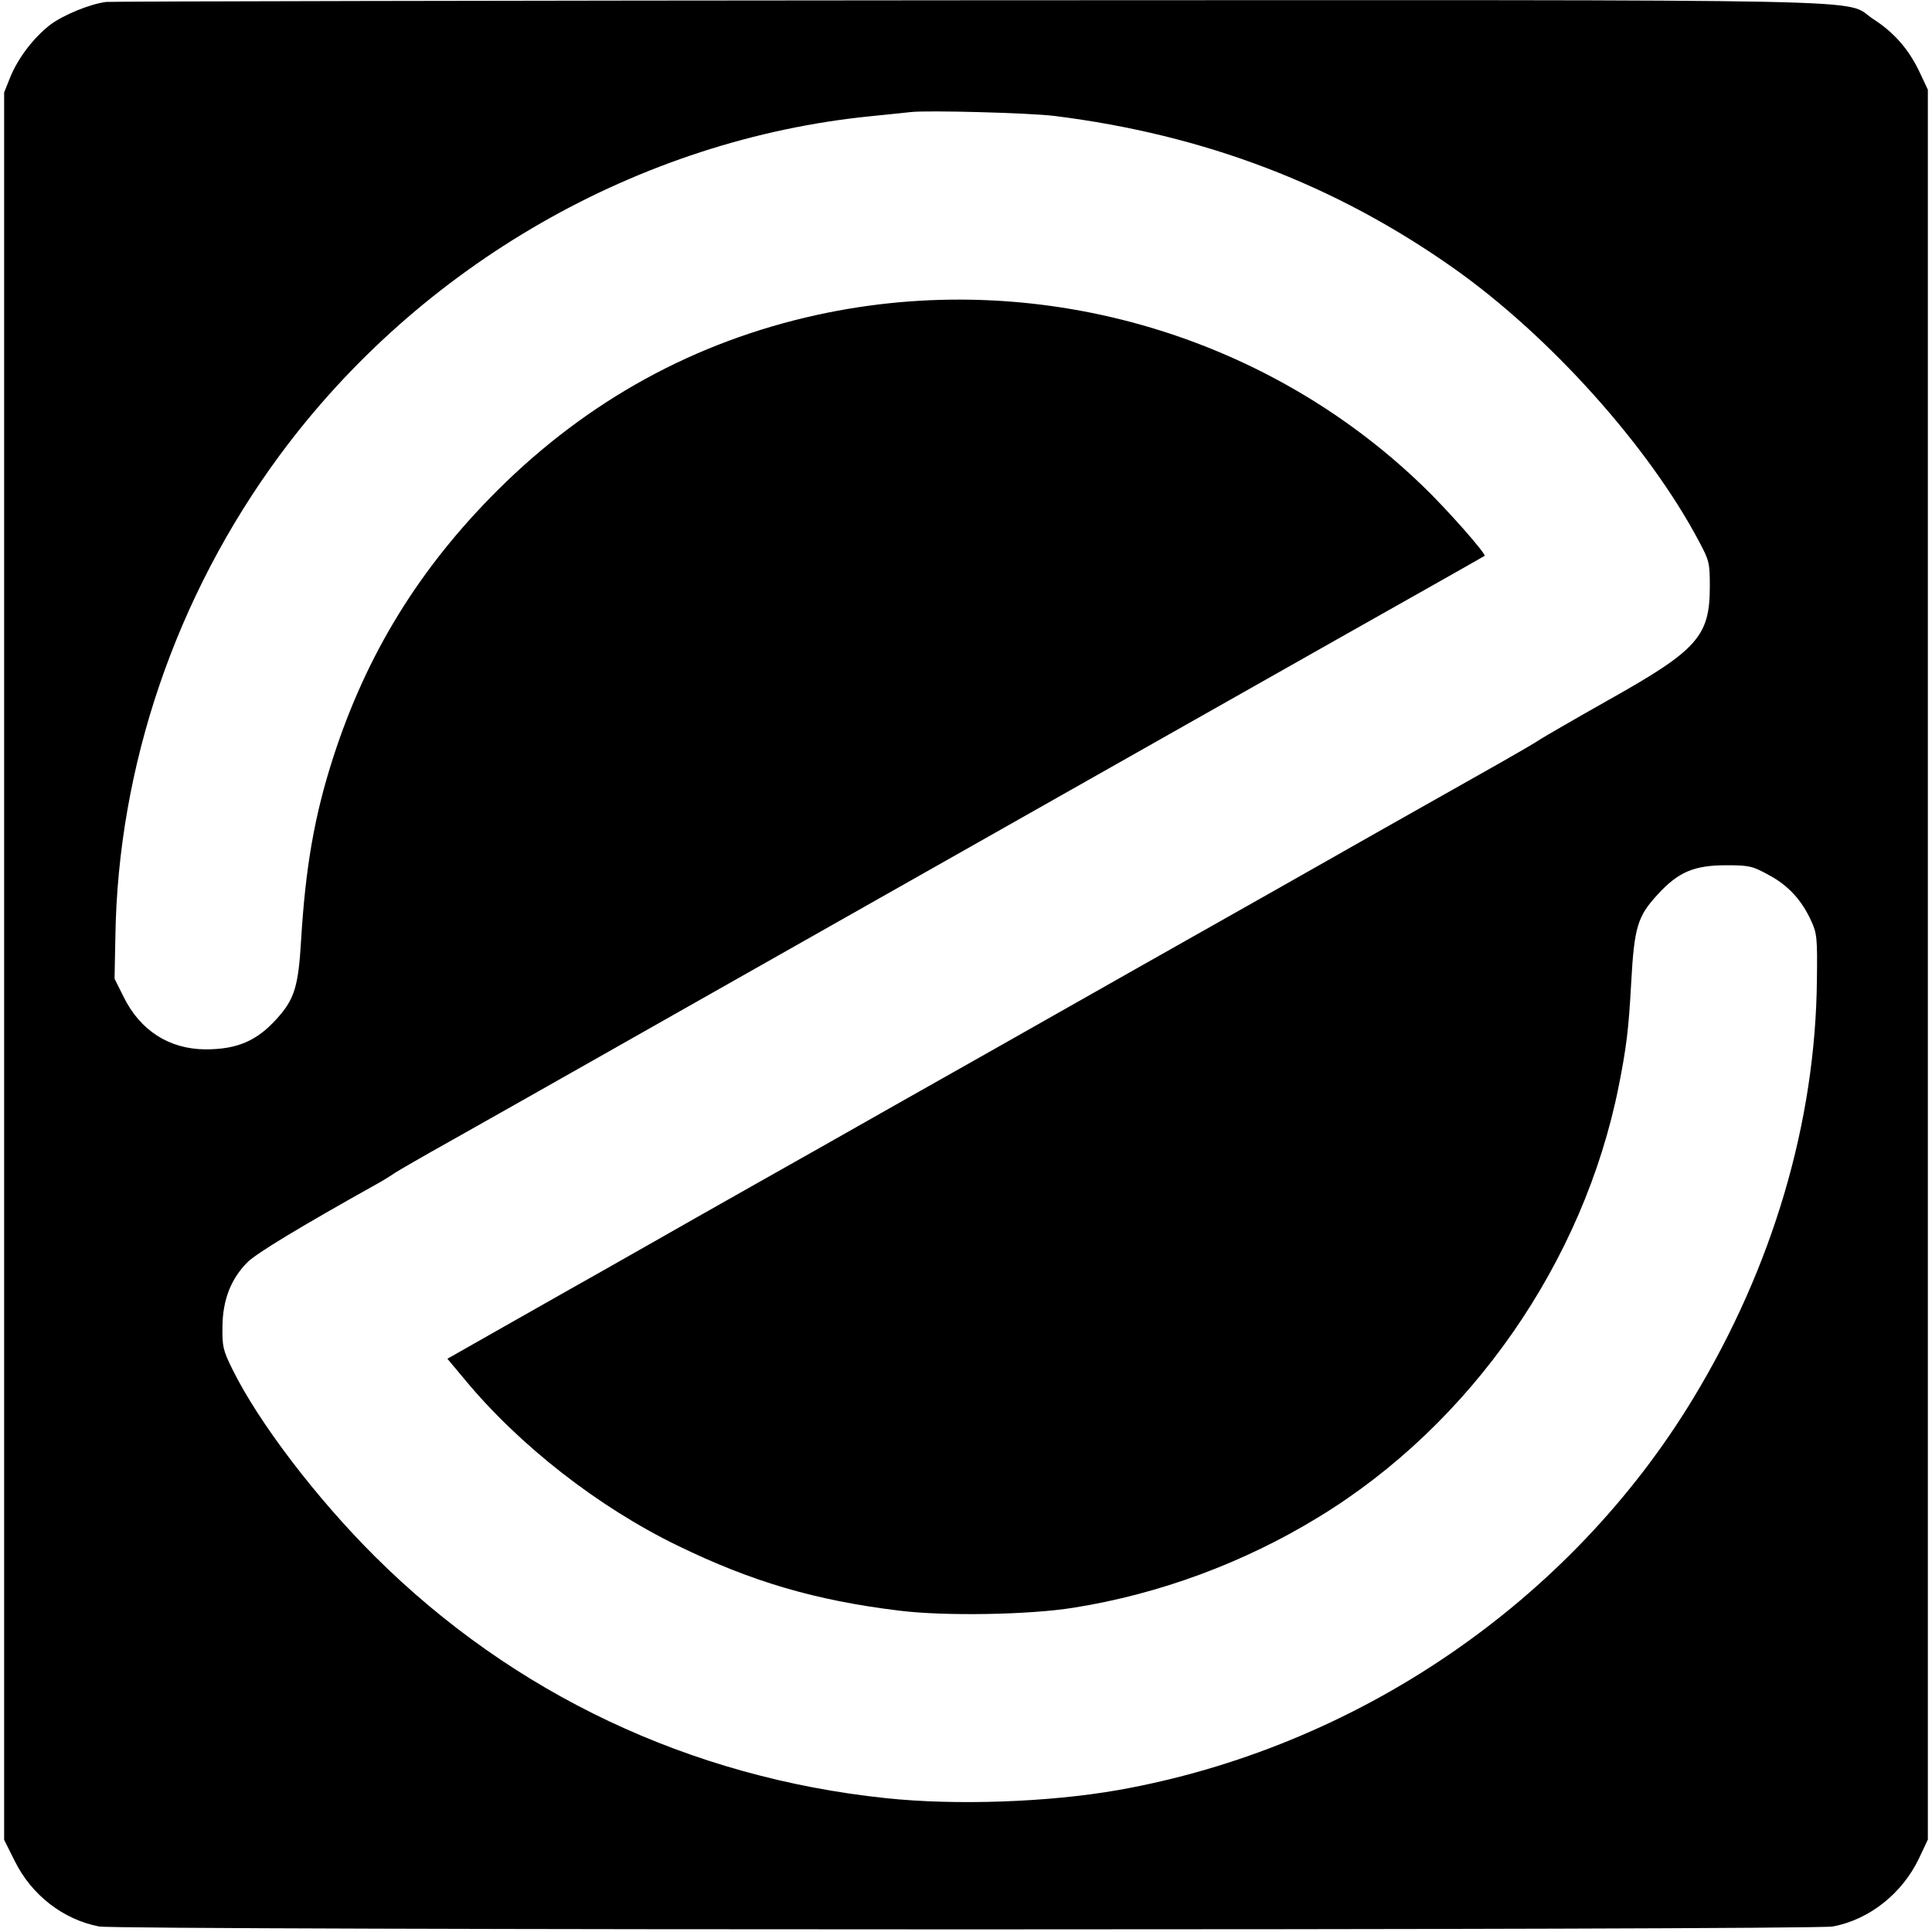 <?xml version="1.0" standalone="no"?>
<!DOCTYPE svg PUBLIC "-//W3C//DTD SVG 20010904//EN"
 "http://www.w3.org/TR/2001/REC-SVG-20010904/DTD/svg10.dtd">
<svg version="1.0" xmlns="http://www.w3.org/2000/svg"
 width="700pt" height="700pt" viewBox="0 0 700 700"
 preserveAspectRatio="xMidYMid meet">
<g transform="translate(0,700) scale(0.1,-0.1)"
fill="#000000" stroke="none">
<path d="M385 6993 c-58 -7 -155 -47 -202 -82 -60 -46 -117 -120 -146 -191
l-22 -55 0 -3166 0 -3165 38 -76 c61 -124 176 -213 306 -238 74 -14 6207 -14
6282 0 132 25 251 119 312 247 l32 68 0 3170 0 3170 -31 66 c-39 81 -91 141
-167 190 -115 75 159 69 -3284 68 -1698 -1 -3101 -4 -3118 -6z m3435 -413
c544 -68 1019 -249 1450 -554 346 -245 703 -643 885 -986 38 -71 40 -79 40
-165 0 -180 -44 -230 -365 -410 -124 -70 -236 -135 -250 -144 -14 -10 -81 -49
-150 -88 -69 -39 -260 -147 -425 -240 -165 -94 -561 -318 -880 -498 -319 -181
-715 -405 -880 -498 -165 -94 -401 -227 -525 -297 -124 -70 -288 -163 -365
-207 -77 -44 -160 -91 -185 -105 -25 -14 -158 -89 -297 -168 l-252 -143 61
-73 c198 -240 485 -464 773 -604 269 -131 500 -199 806 -236 163 -20 468 -15
629 11 309 49 616 162 887 328 552 336 961 924 1088 1562 28 141 36 207 45
372 11 204 23 243 96 322 75 82 132 106 249 106 83 0 95 -3 153 -35 70 -37
120 -91 154 -166 21 -45 23 -62 21 -214 -5 -515 -159 -1038 -446 -1513 -448
-742 -1223 -1270 -2087 -1423 -252 -44 -586 -56 -841 -29 -709 75 -1349 377
-1850 875 -212 211 -422 486 -517 679 -34 69 -37 82 -36 155 1 97 31 173 91
233 32 32 192 129 468 283 22 12 51 30 65 40 14 9 102 60 195 112 94 53 339
191 545 308 206 117 447 253 535 303 88 50 221 125 295 167 484 274 2014 1140
2210 1250 91 51 167 95 169 96 7 6 -138 171 -226 255 -577 556 -1407 790
-2193 618 -442 -97 -829 -309 -1156 -634 -285 -284 -476 -595 -597 -970 -68
-211 -100 -397 -116 -660 -10 -170 -24 -215 -88 -286 -73 -81 -144 -111 -259
-111 -131 1 -236 68 -296 190 l-33 66 3 151 c9 619 219 1235 595 1745 509 690
1302 1145 2142 1229 61 6 126 13 145 15 61 7 431 -3 520 -14z"/>
</g>
</svg>

